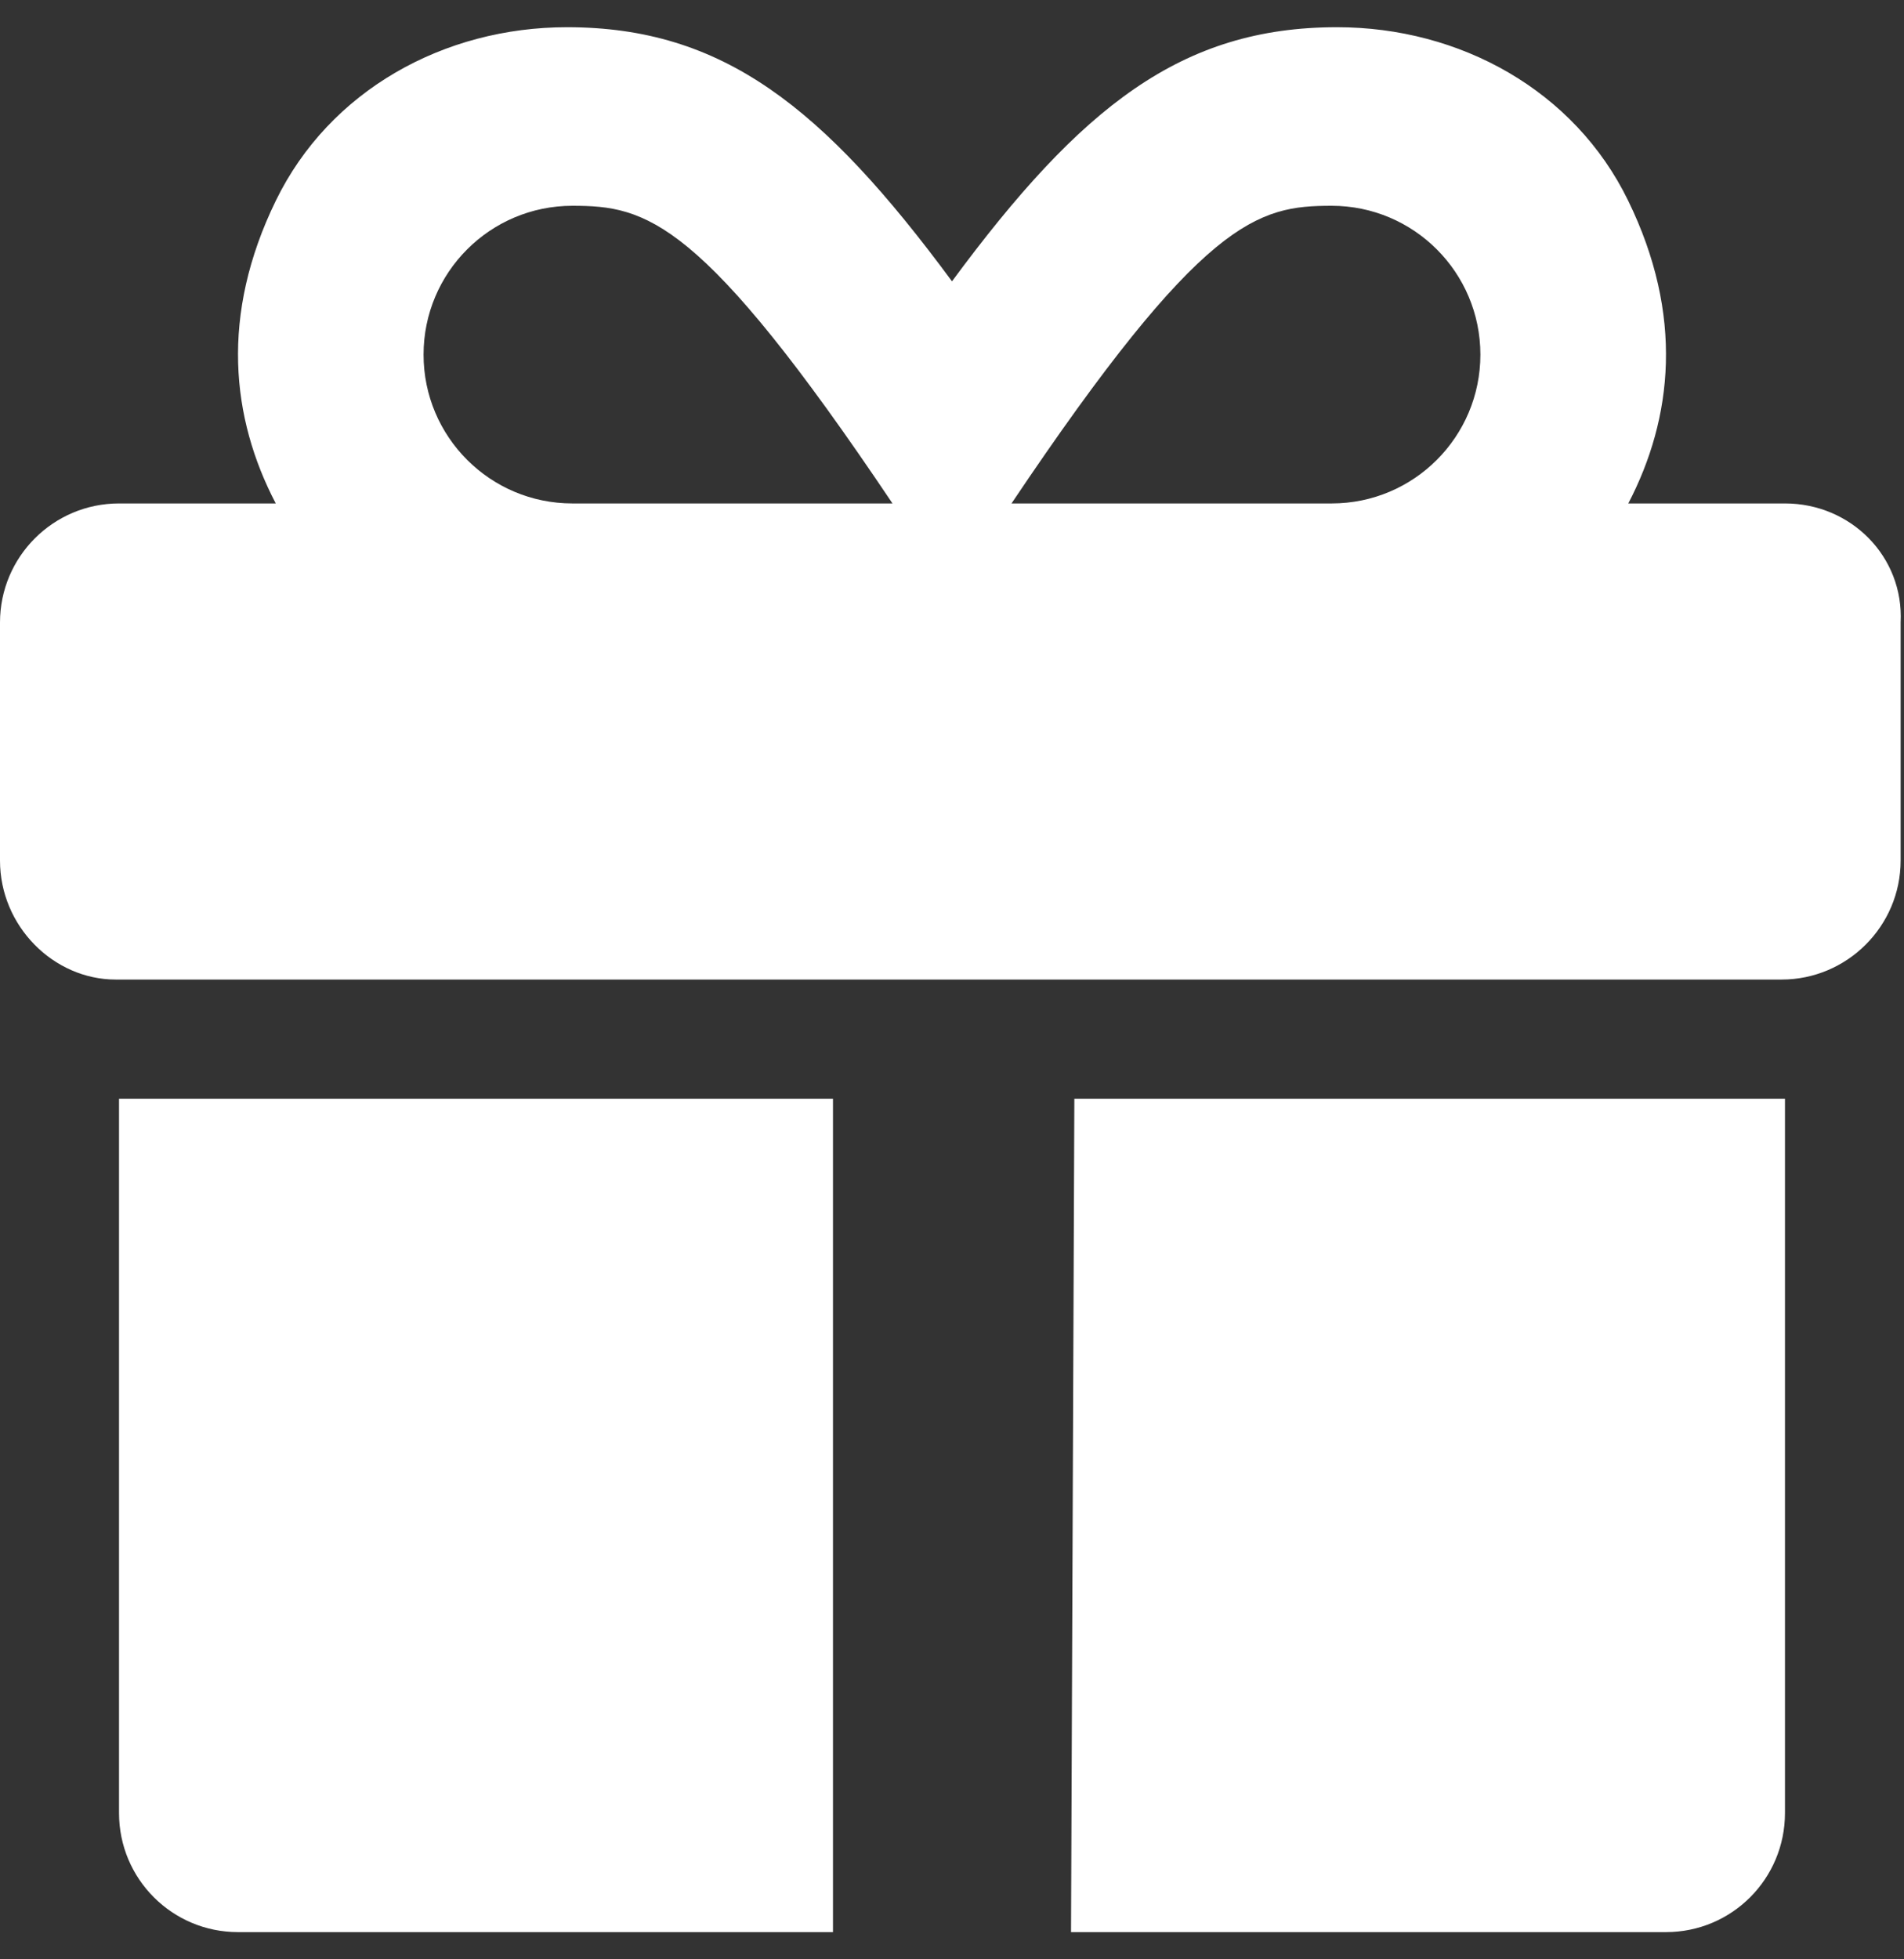 <?xml version="1.0" encoding="UTF-8"?> <svg xmlns="http://www.w3.org/2000/svg" width="35" height="36" viewBox="0 0 35 36" fill="none"><rect x="0" y="0" width="35" height="36" fill="#333333" stroke="none"/><g clip-path="url(#clip0_210_10)"><path d="M2.188 33.312C2.188 34.523 3.166 35.5 4.375 35.5H15.312V20.188H2.188V33.312ZM32.812 9.25H29.932C30.749 7.683 30.958 5.794 29.929 3.686C28.943 1.661 26.838 0.499 24.575 0.5C21.718 0.501 19.872 1.957 17.5 5.169C15.128 1.957 13.282 0.501 10.425 0.5C8.162 0.499 6.058 1.661 5.071 3.686C4.042 5.794 4.251 7.685 5.069 9.25H2.188C0.98 9.25 0 10.23 0 11.438V15.812C0 17.016 0.984 17.998 2.126 17.998H32.751C33.954 17.998 34.938 17.016 34.938 15.812V11.438C35 10.227 34.023 9.25 32.812 9.25ZM10.521 9.25C9.01 9.25 7.786 8.026 7.786 6.516C7.786 5.006 9.01 3.781 10.521 3.781C11.881 3.781 12.886 4.007 16.406 9.25H10.521ZM24.48 9.25H18.594C22.114 4.007 23.119 3.781 24.479 3.781C25.989 3.781 27.213 5.006 27.213 6.516C27.213 8.026 25.99 9.25 24.48 9.25ZM19.688 35.5H30.625C31.834 35.5 32.812 34.523 32.812 33.312L32.812 20.188H19.749L19.688 35.5Z" fill="white"></path></g><defs><clipPath id="clip0_210_10"><rect width="35" height="35" fill="white" transform="translate(0 0.5)"></rect></clipPath></defs></svg> 